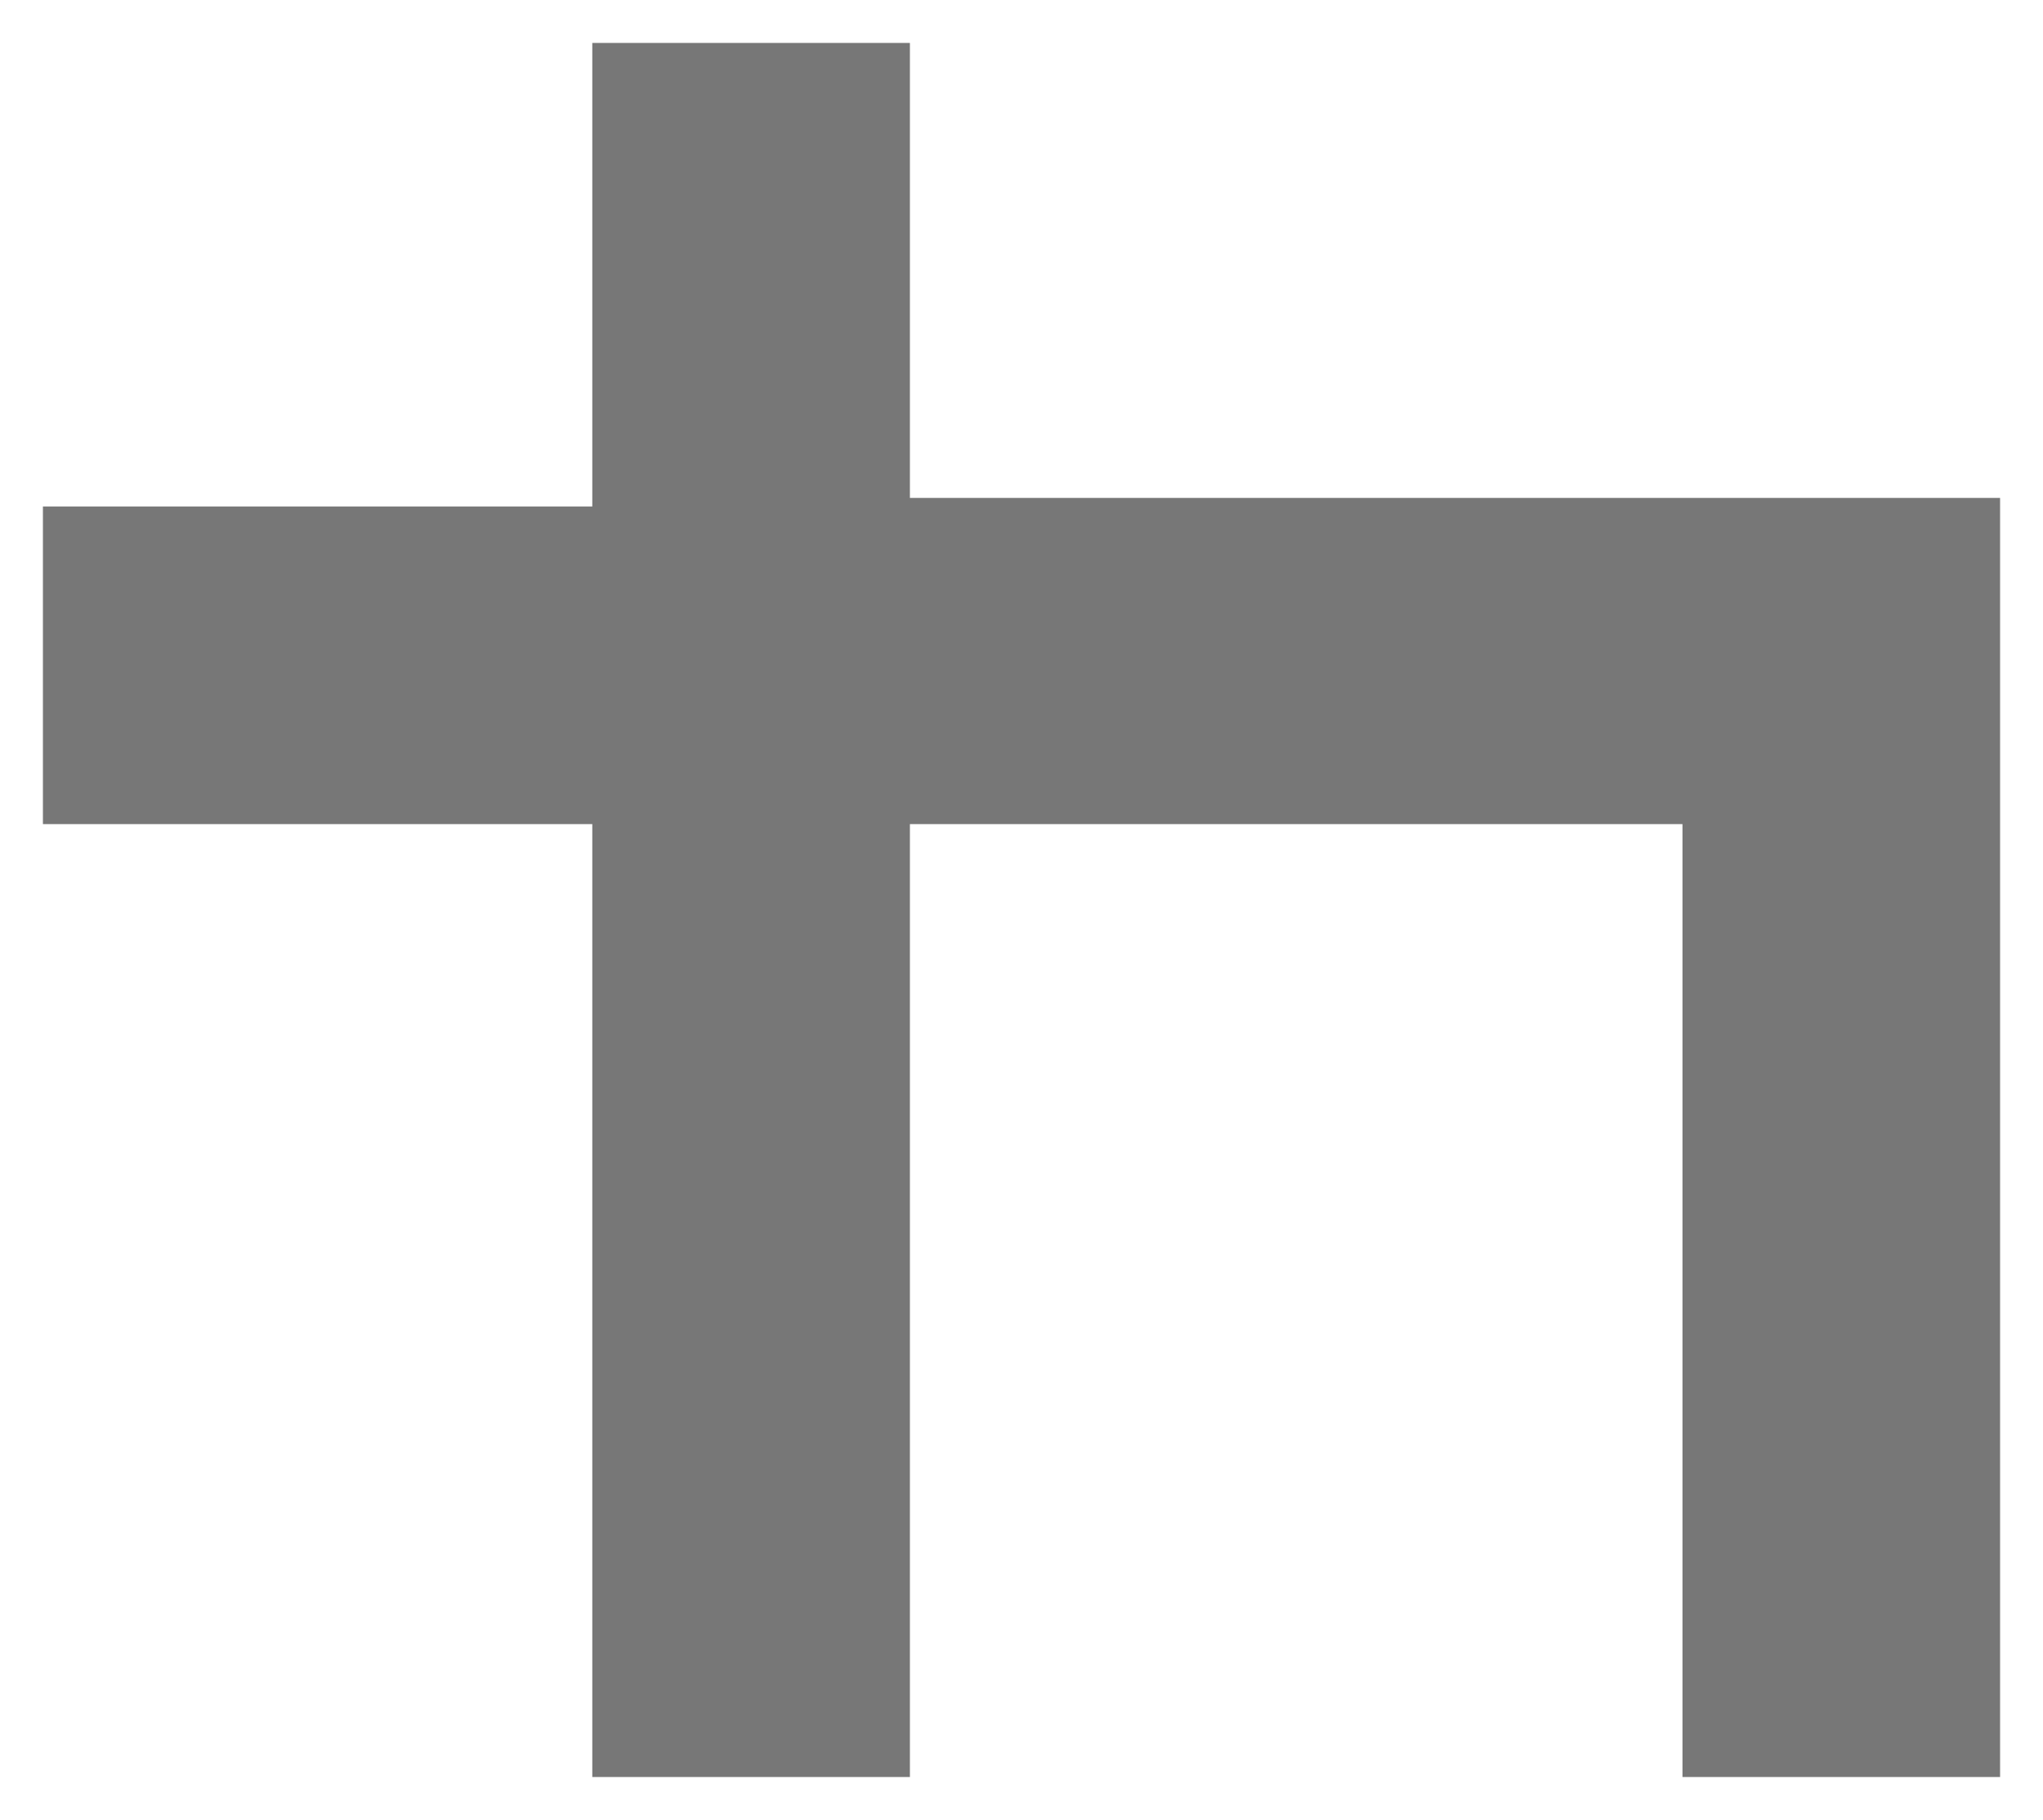 <?xml version="1.0" encoding="UTF-8"?>
<svg id="Layer_1" xmlns="http://www.w3.org/2000/svg" width="23.8" height="21.2" version="1.1" viewBox="0 0 23.8 21.2">
  <!-- Generator: Adobe Illustrator 29.1.0, SVG Export Plug-In . SVG Version: 2.1.0 Build 142)  -->
  <defs>
    <style>
      .st0 {
        fill: #777;
      }
    </style>
  </defs>
  <g id="Group_22496">
    <path id="Union_9" class="st0" d="M19.6,20.7v-11.1h-9v11.1h-3.7v-11.1H.5v-3.7h6.4V.5h3.7v5.3h12.7v14.9s-3.7,0-3.7,0Z"/>
  </g>
</svg>